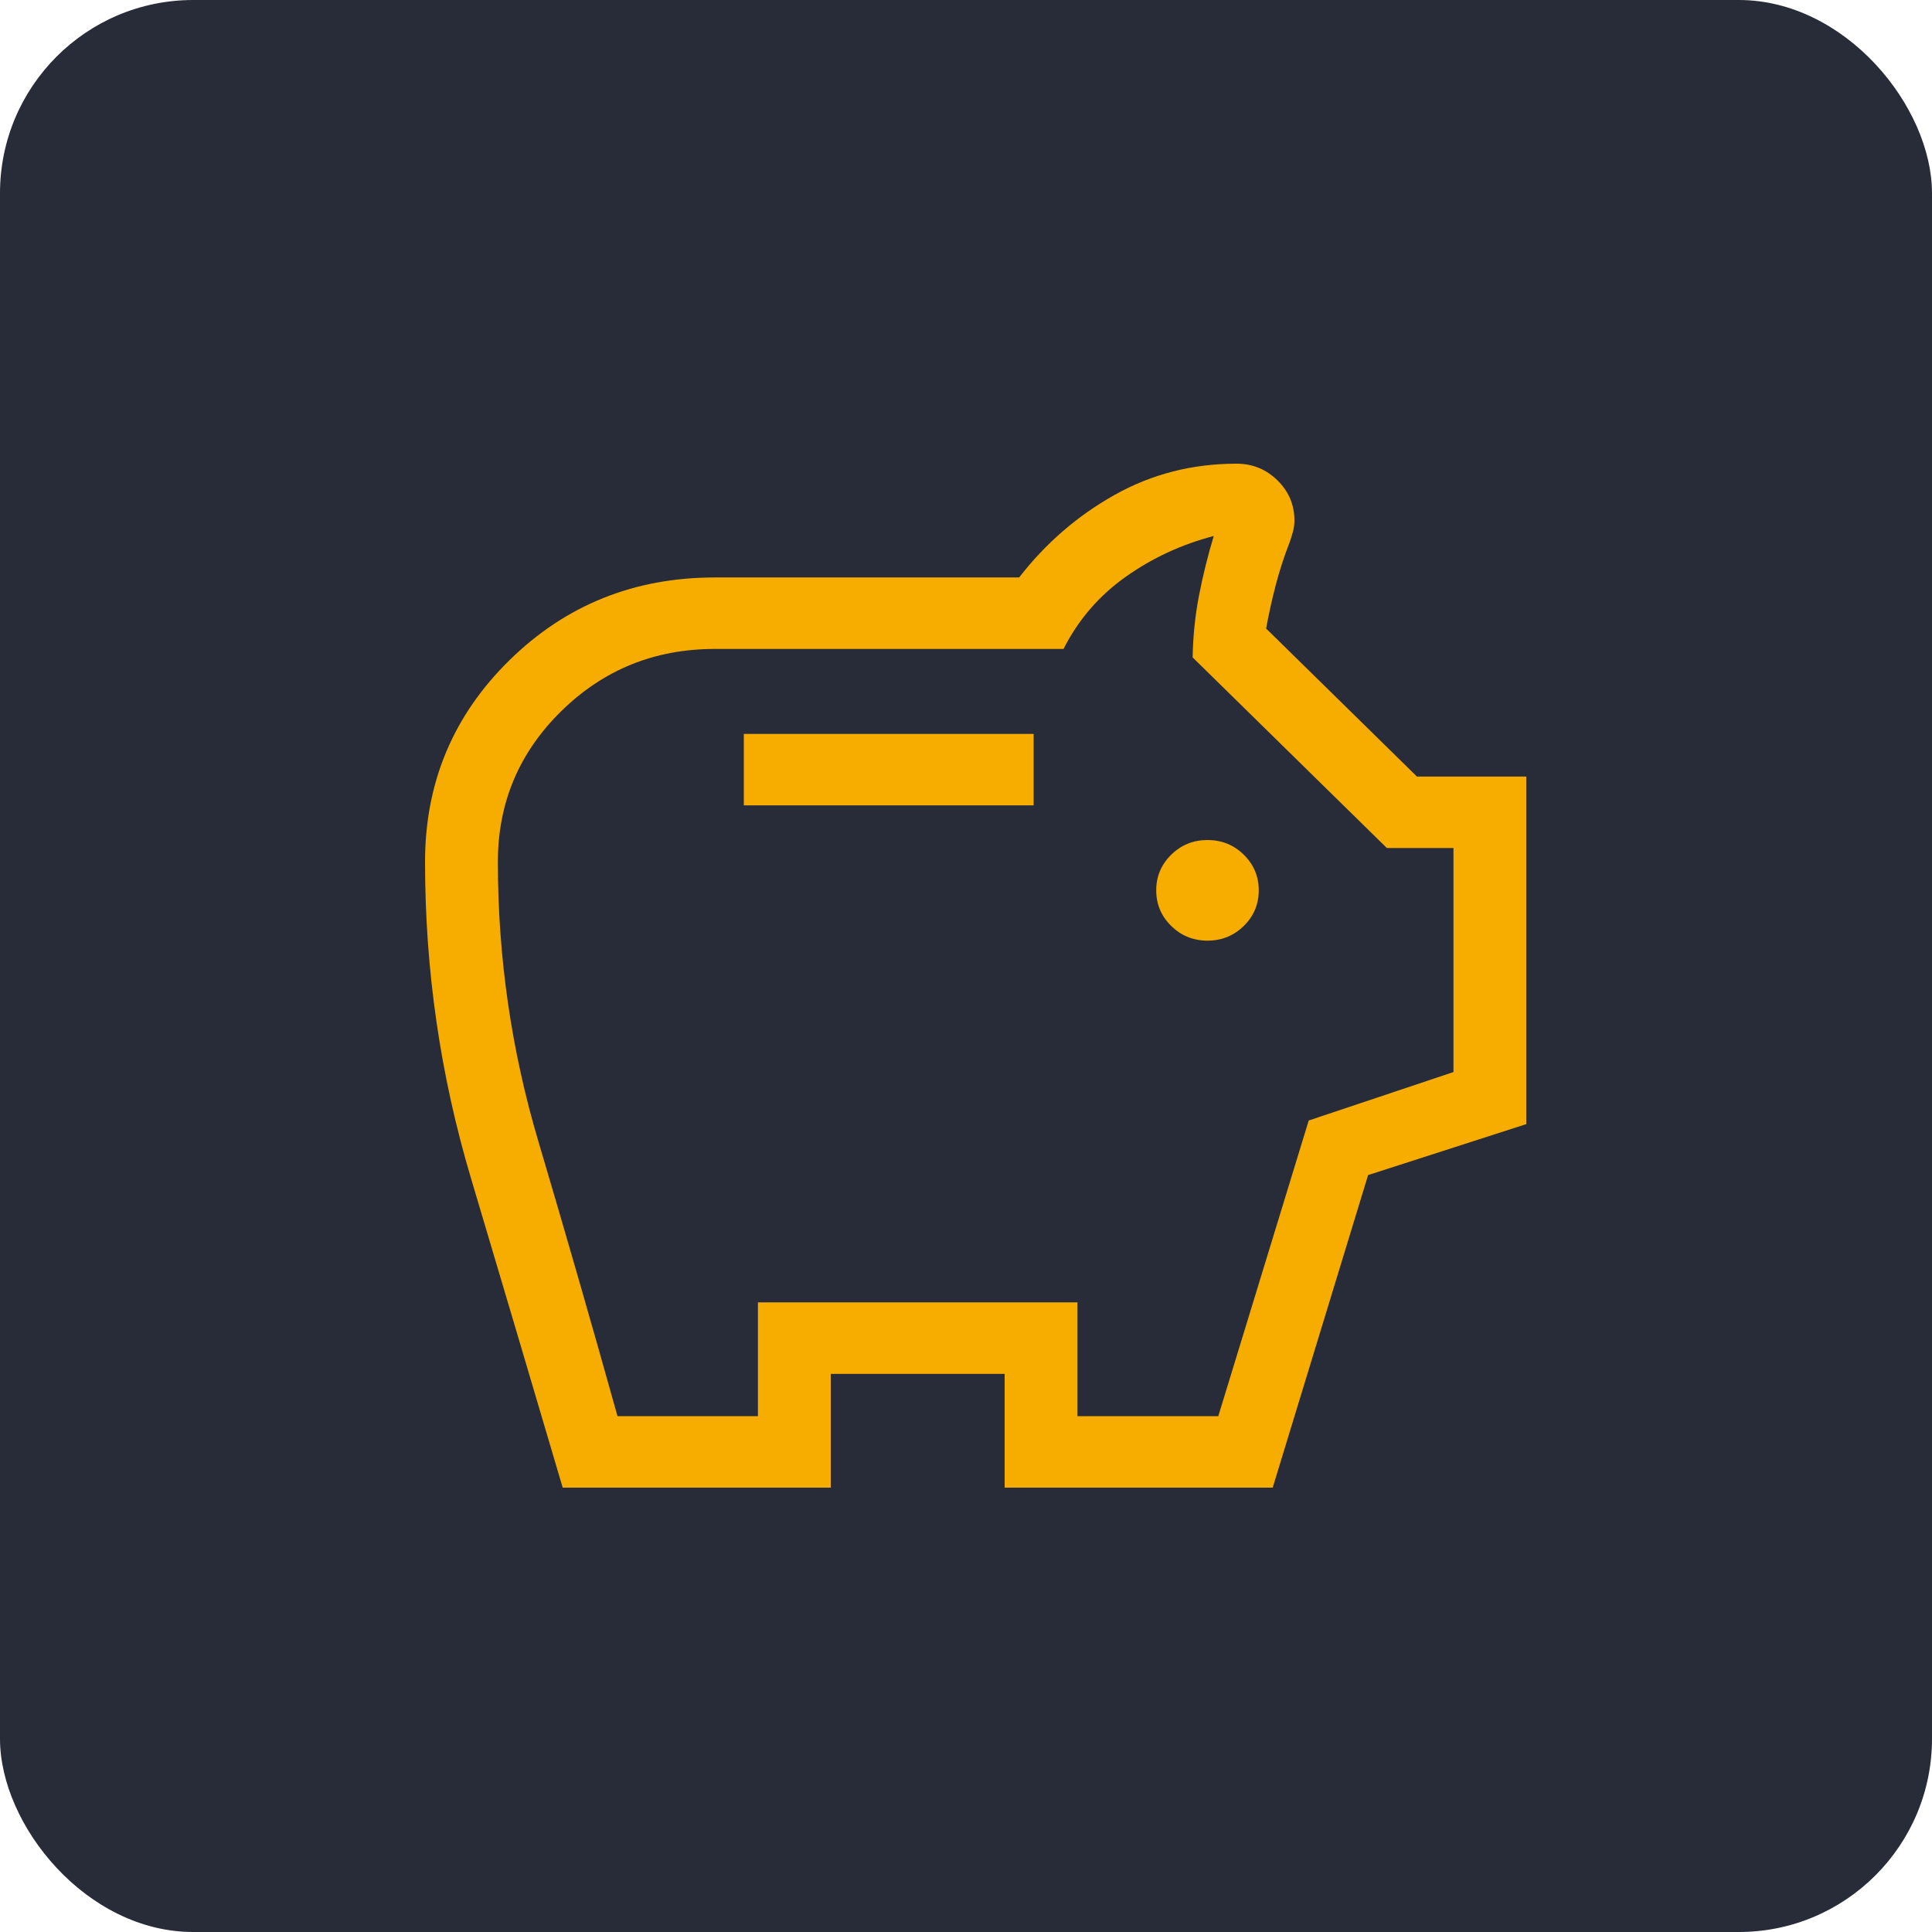 <svg xmlns="http://www.w3.org/2000/svg" width="100" height="100" viewBox="0 0 100 100" fill="none"><rect width="100" height="100" rx="10" fill="#282C39"></rect><path d="M62.5 48.688C63.234 48.688 63.861 48.434 64.378 47.927C64.895 47.419 65.153 46.804 65.153 46.083C65.153 45.362 64.895 44.748 64.378 44.24C63.861 43.733 63.234 43.479 62.5 43.479C61.766 43.479 61.139 43.733 60.622 44.24C60.105 44.748 59.846 45.362 59.846 46.083C59.846 46.804 60.105 47.419 60.622 47.927C61.139 48.434 61.766 48.688 62.5 48.688ZM38.5 41.686H53.5V37.986H38.5V41.686ZM29.125 77C27.541 71.632 25.957 66.29 24.375 60.976C22.791 55.66 22 50.206 22 44.611C22 40.511 23.456 37.033 26.367 34.175C29.279 31.318 32.823 29.889 37 29.889H52.75C54.123 28.118 55.77 26.694 57.692 25.616C59.613 24.539 61.715 24 64 24C64.827 24 65.534 24.288 66.12 24.863C66.707 25.439 67 26.133 67 26.944C67 27.145 66.972 27.345 66.916 27.544C66.861 27.745 66.802 27.93 66.74 28.099C66.463 28.809 66.228 29.536 66.033 30.28C65.839 31.023 65.673 31.774 65.534 32.533L73.341 40.194H79V58.184L70.813 60.822L65.875 77H52V71.111H43V77H29.125ZM31.962 73.3H39.23V67.411H55.77V73.3H63.058L67.739 57.997L75.231 55.489V43.894H71.784L61.73 34.027C61.751 32.919 61.861 31.852 62.06 30.825C62.26 29.797 62.514 28.77 62.823 27.743C61.163 28.176 59.644 28.88 58.266 29.856C56.887 30.832 55.815 32.076 55.048 33.589H37C33.888 33.589 31.238 34.662 29.051 36.809C26.863 38.956 25.77 41.557 25.77 44.611C25.77 49.546 26.468 54.367 27.866 59.076C29.263 63.784 30.628 68.525 31.962 73.3Z" fill="#F7AC00"></path></svg>